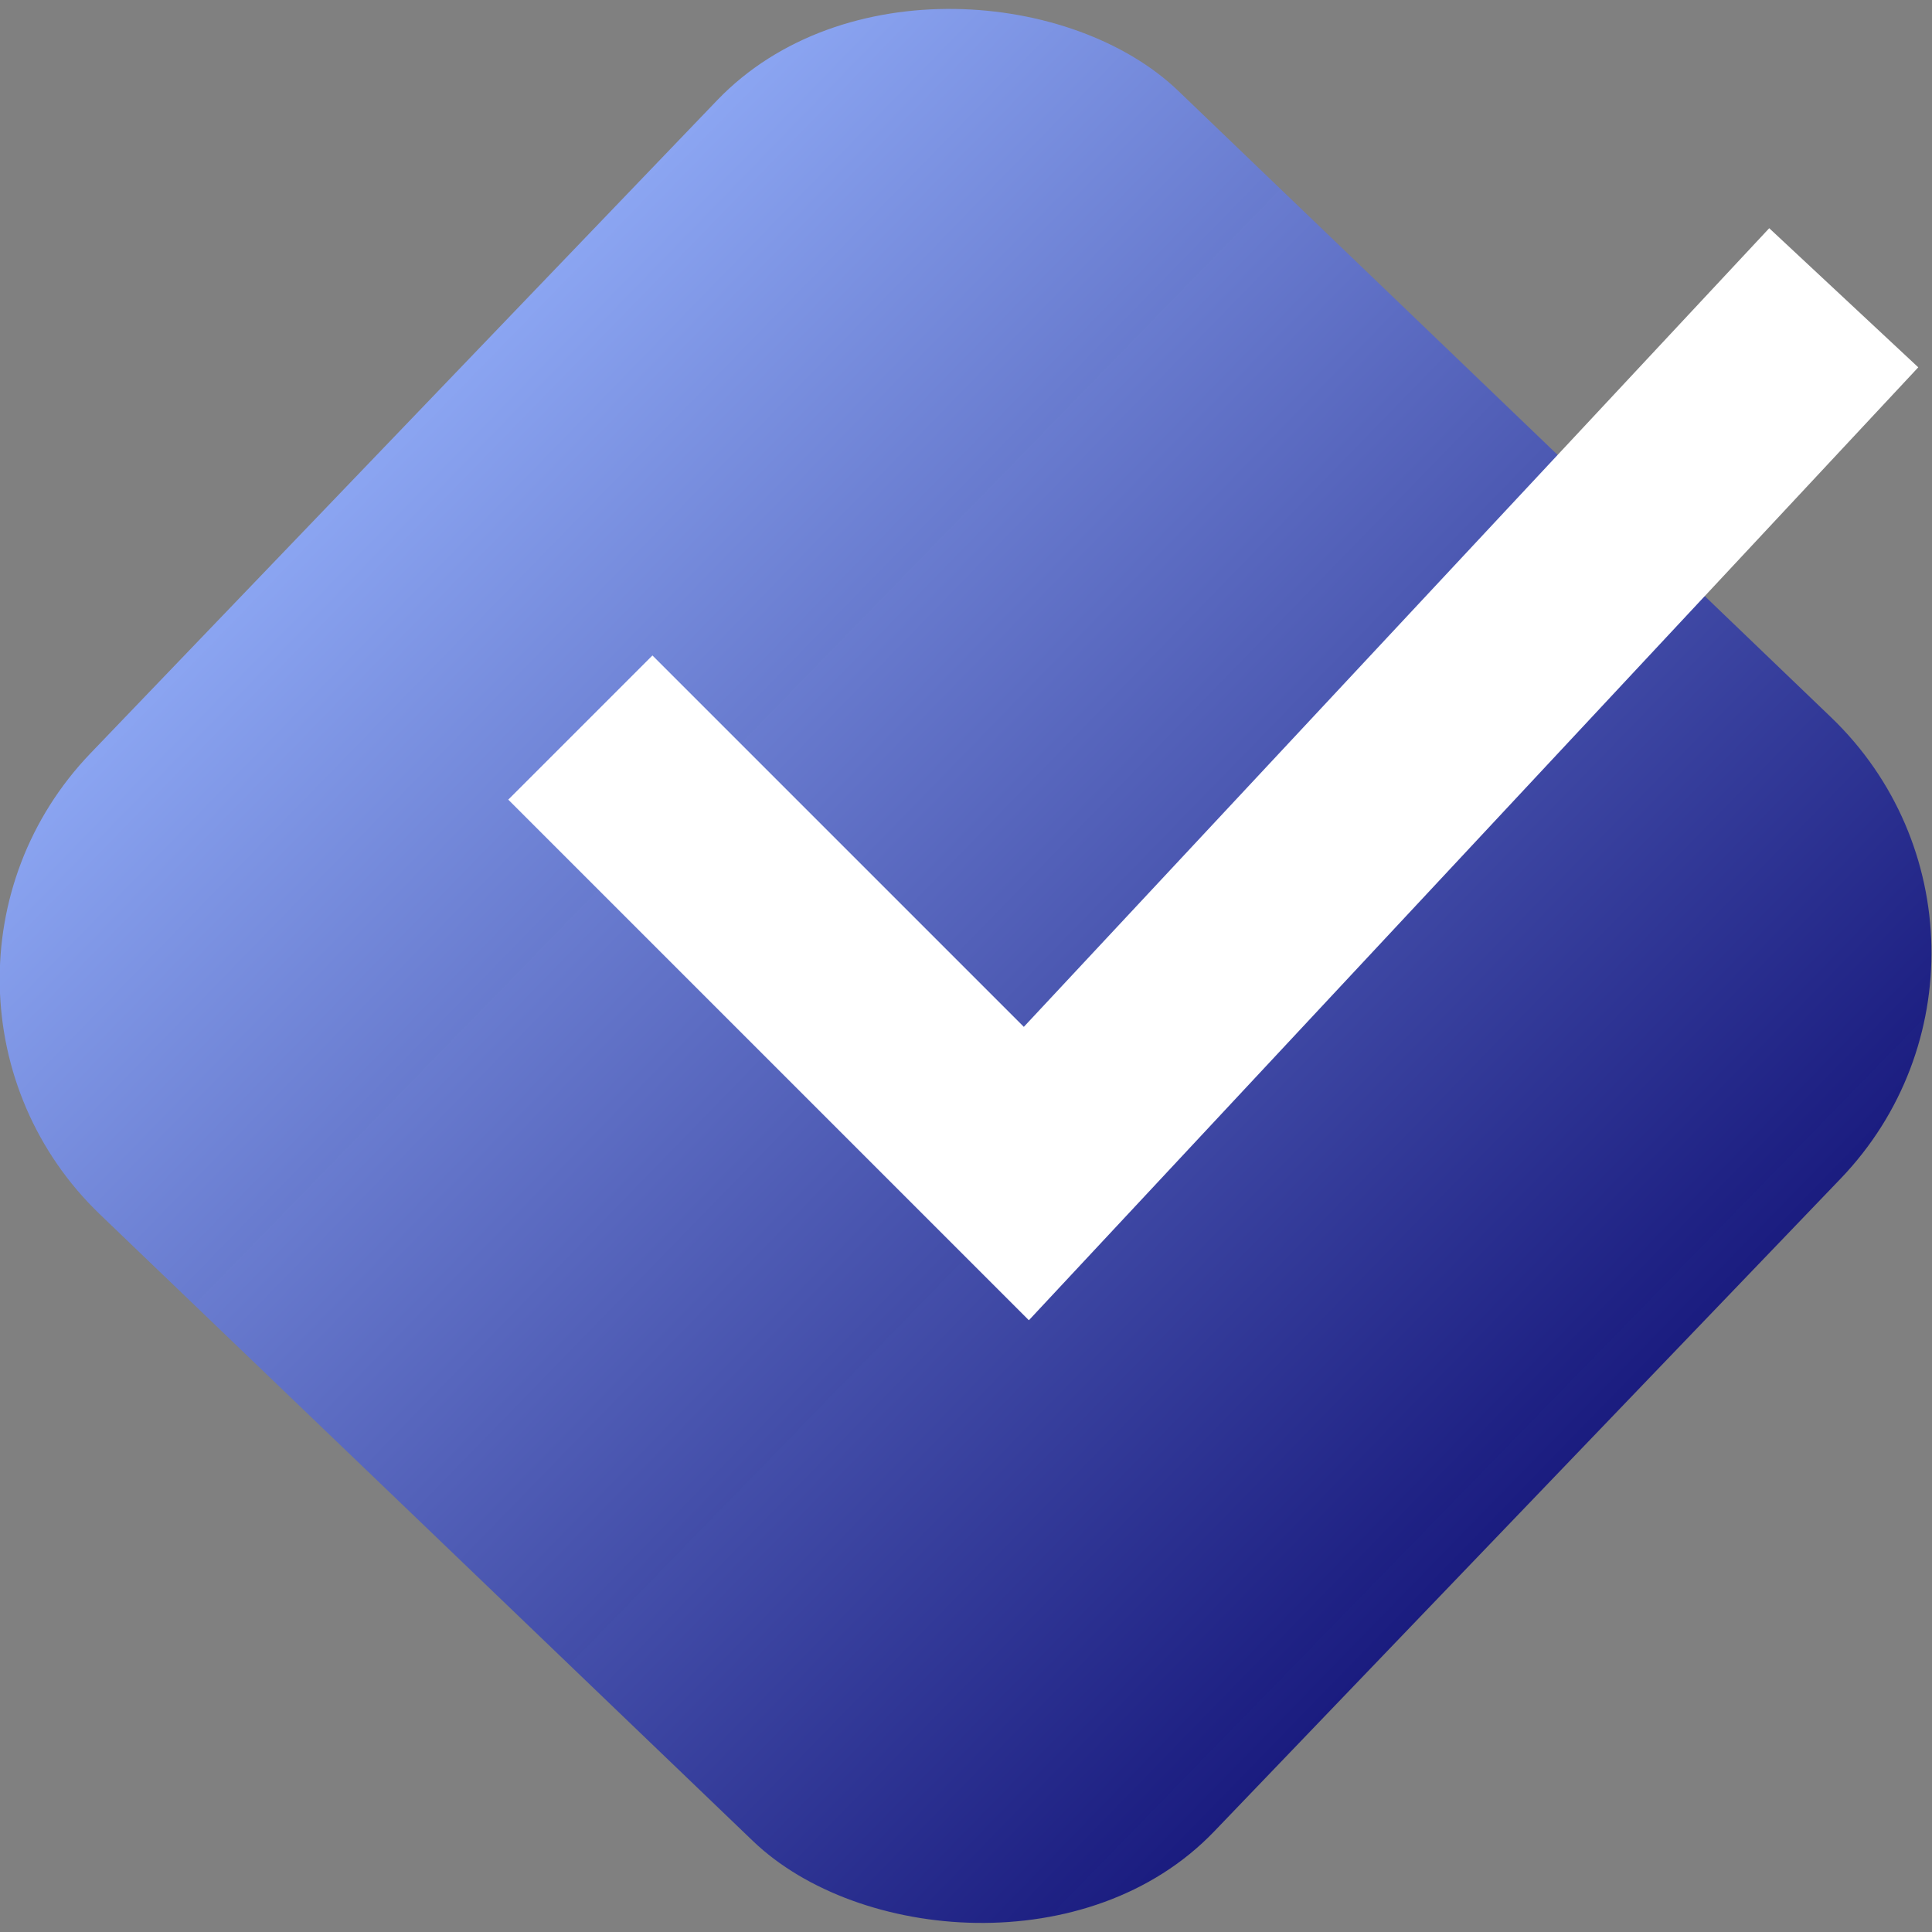 <svg xmlns="http://www.w3.org/2000/svg" xmlns:xlink="http://www.w3.org/1999/xlink" viewBox="0 0 47.38 47.38"><rect x="0" y="0" width="47.38" height="47.38" fill="#808080" stroke="none"/><defs><style>.cls-1,.cls-4{fill:none;}.cls-2{fill:url(#linear-gradient);}.cls-3{clip-path:url(#clip-path);}.cls-4{stroke:#fff;stroke-linecap:square;stroke-width:5px;}</style><linearGradient id="linear-gradient" x1="911.05" y1="3580.63" x2="910.71" y2="3531.88" gradientTransform="matrix(1, 0, 0, -1, -887.2, 3584.18)" gradientUnits="userSpaceOnUse"><stop offset="0" stop-color="#98b5ff"></stop><stop offset="1" stop-color="#05036d" stop-opacity="0.97"></stop></linearGradient><clipPath id="clip-path" transform="translate(0 -3.55)"><rect class="cls-1" x="8.28" width="42" height="42"></rect></clipPath></defs><title>Asset 3</title><g id="Layer_2" data-name="Layer 2"><g id="Layer_1-2" data-name="Layer 1"><rect class="cls-2" x="4.59" y="8.14" width="38.19" height="38.19" rx="8" transform="translate(-12.37 21.92) rotate(-46.18)"></rect><g class="cls-3"><path class="cls-4" d="M16,23.16l9.17,9.17L43.51,12.68" transform="translate(0 -3.55)"></path></g></g></g></svg>